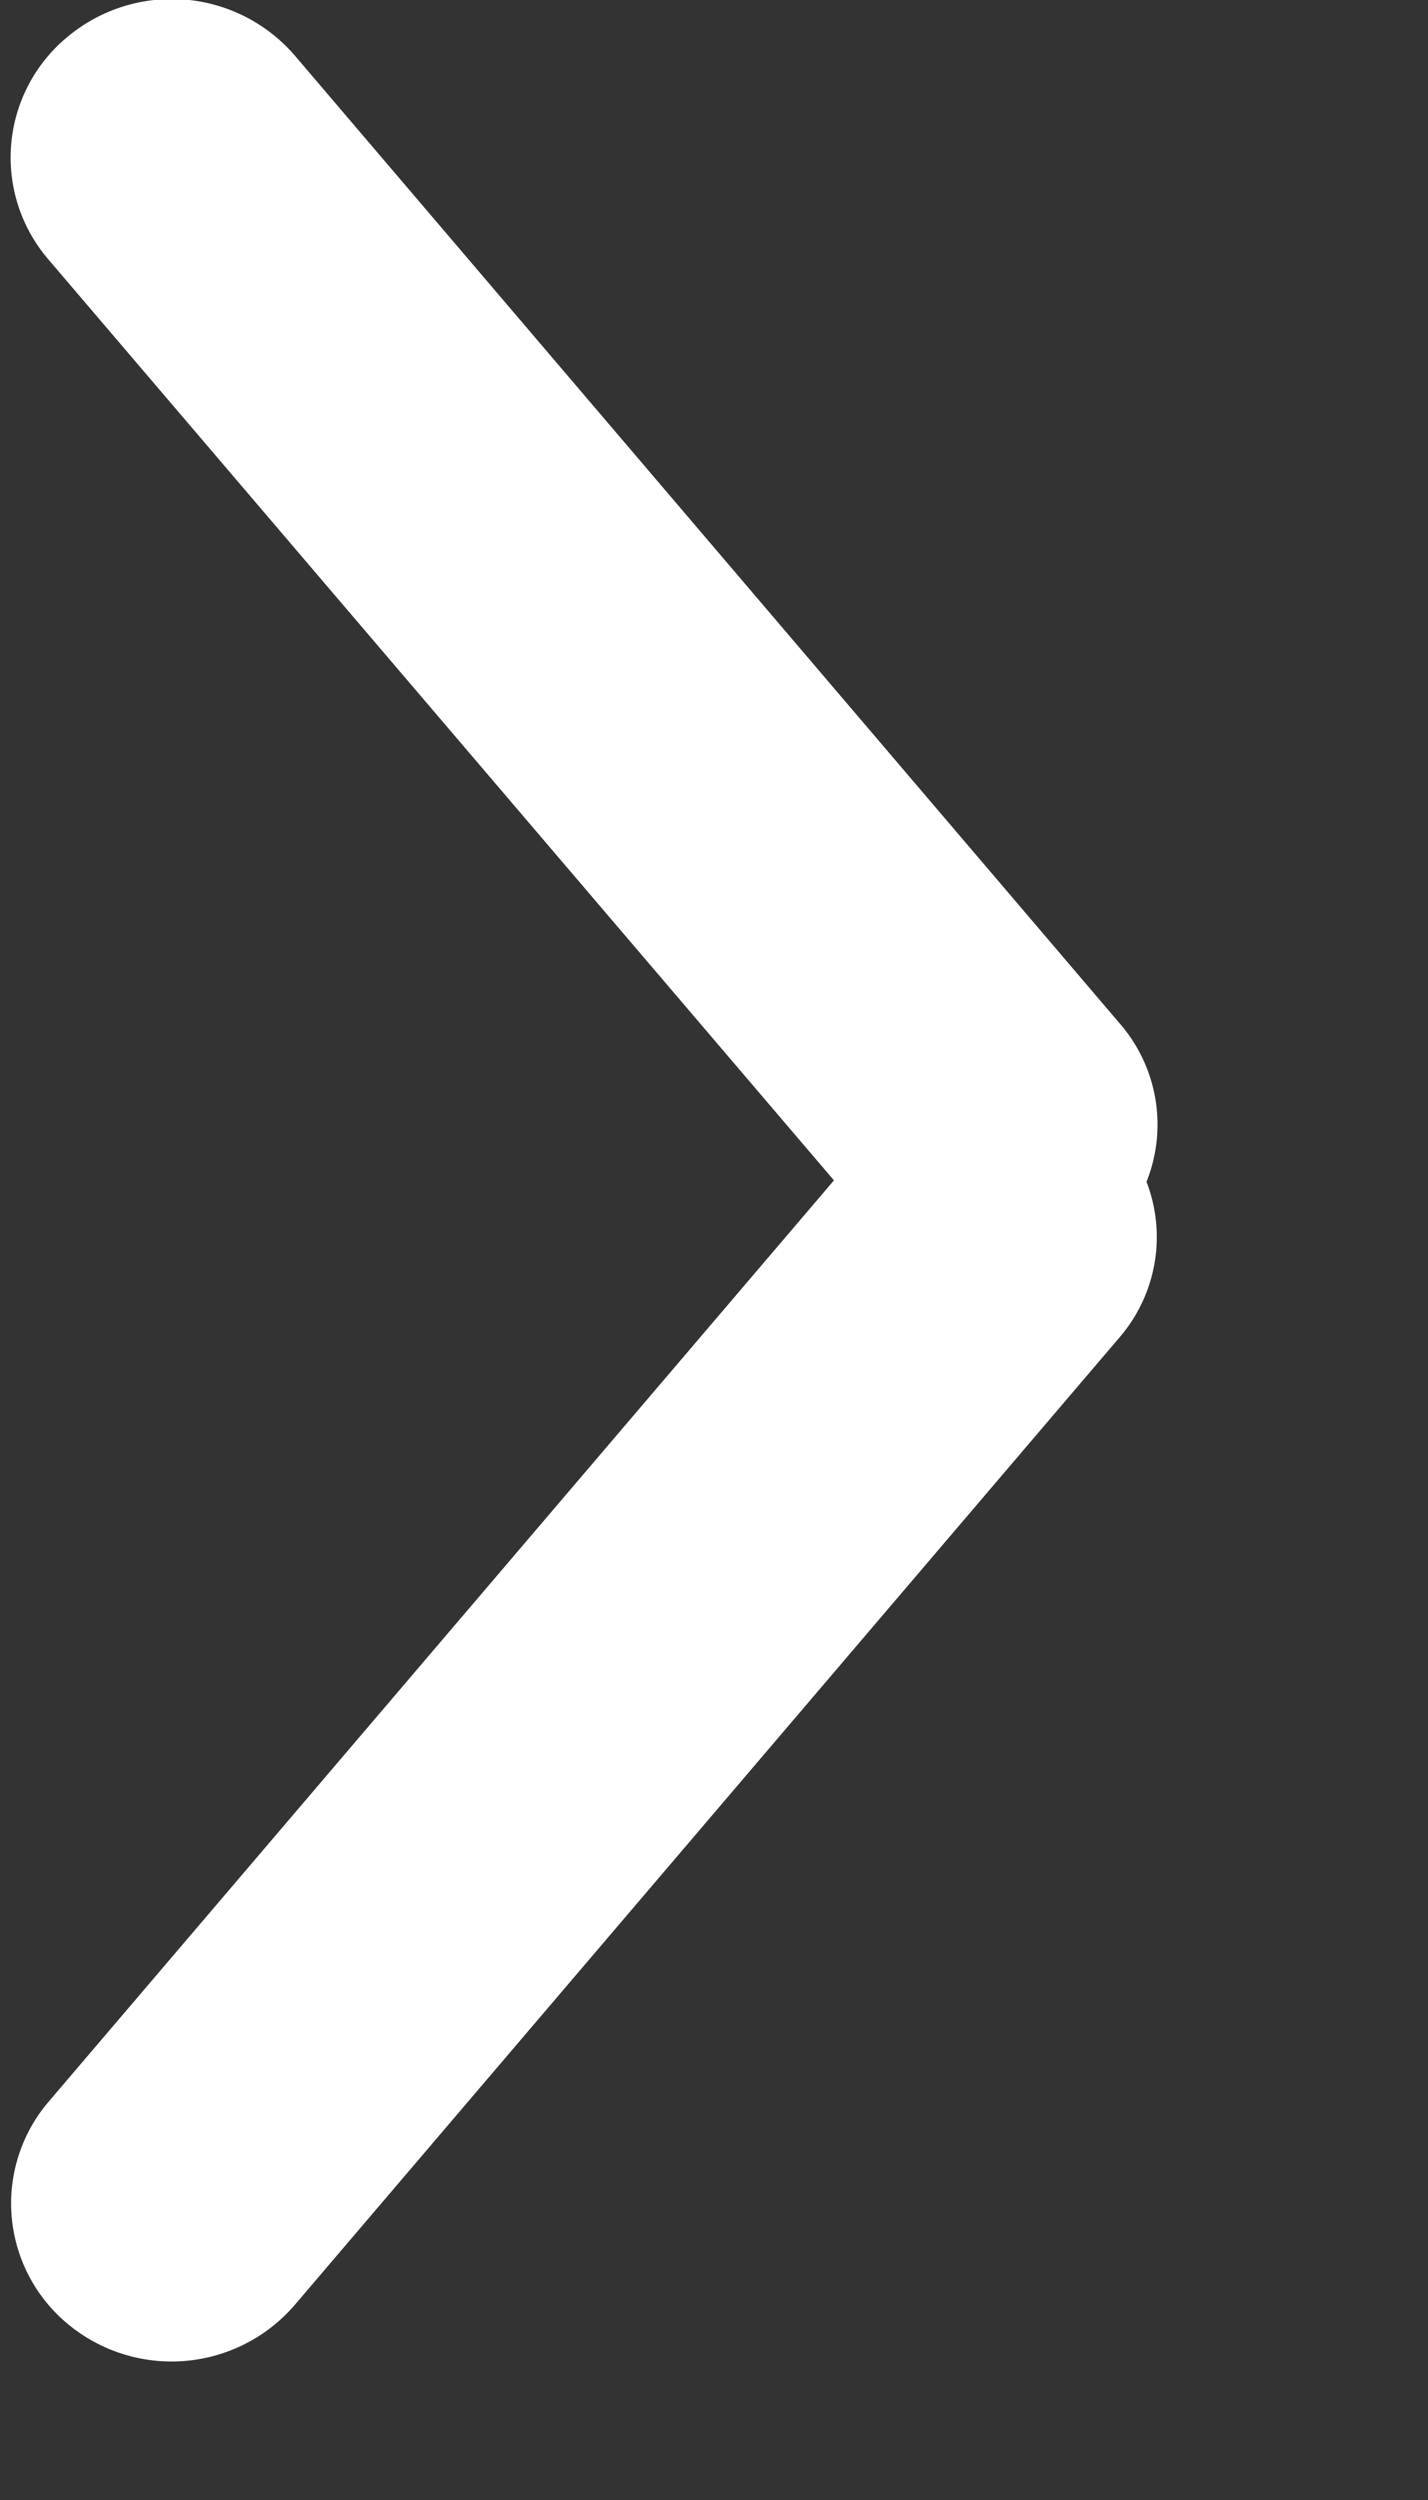 <svg xmlns="http://www.w3.org/2000/svg" width="8" height="14" viewBox="0 0 8 14">
  <rect x="0" y="0" width="8" height="14" fill="#333333" stroke="none"/>
  <defs>
    <style>
      .cls-1 {
        fill: #fff;
        fill-rule: evenodd;
      }
    </style>
  </defs>
  <path id="長方形_3" data-name="長方形 3" class="cls-1" d="M6.423,6.618a0.861,0.861,0,0,1-.144.863L1.651,12.908a0.91,0.91,0,0,1-1.268.109A0.877,0.877,0,0,1,.272,11.77l4.4-5.16-4.4-5.156A0.876,0.876,0,0,1,.386.2,0.91,0.91,0,0,1,1.654.314L6.282,5.742A0.863,0.863,0,0,1,6.423,6.618Z"/>
</svg>
